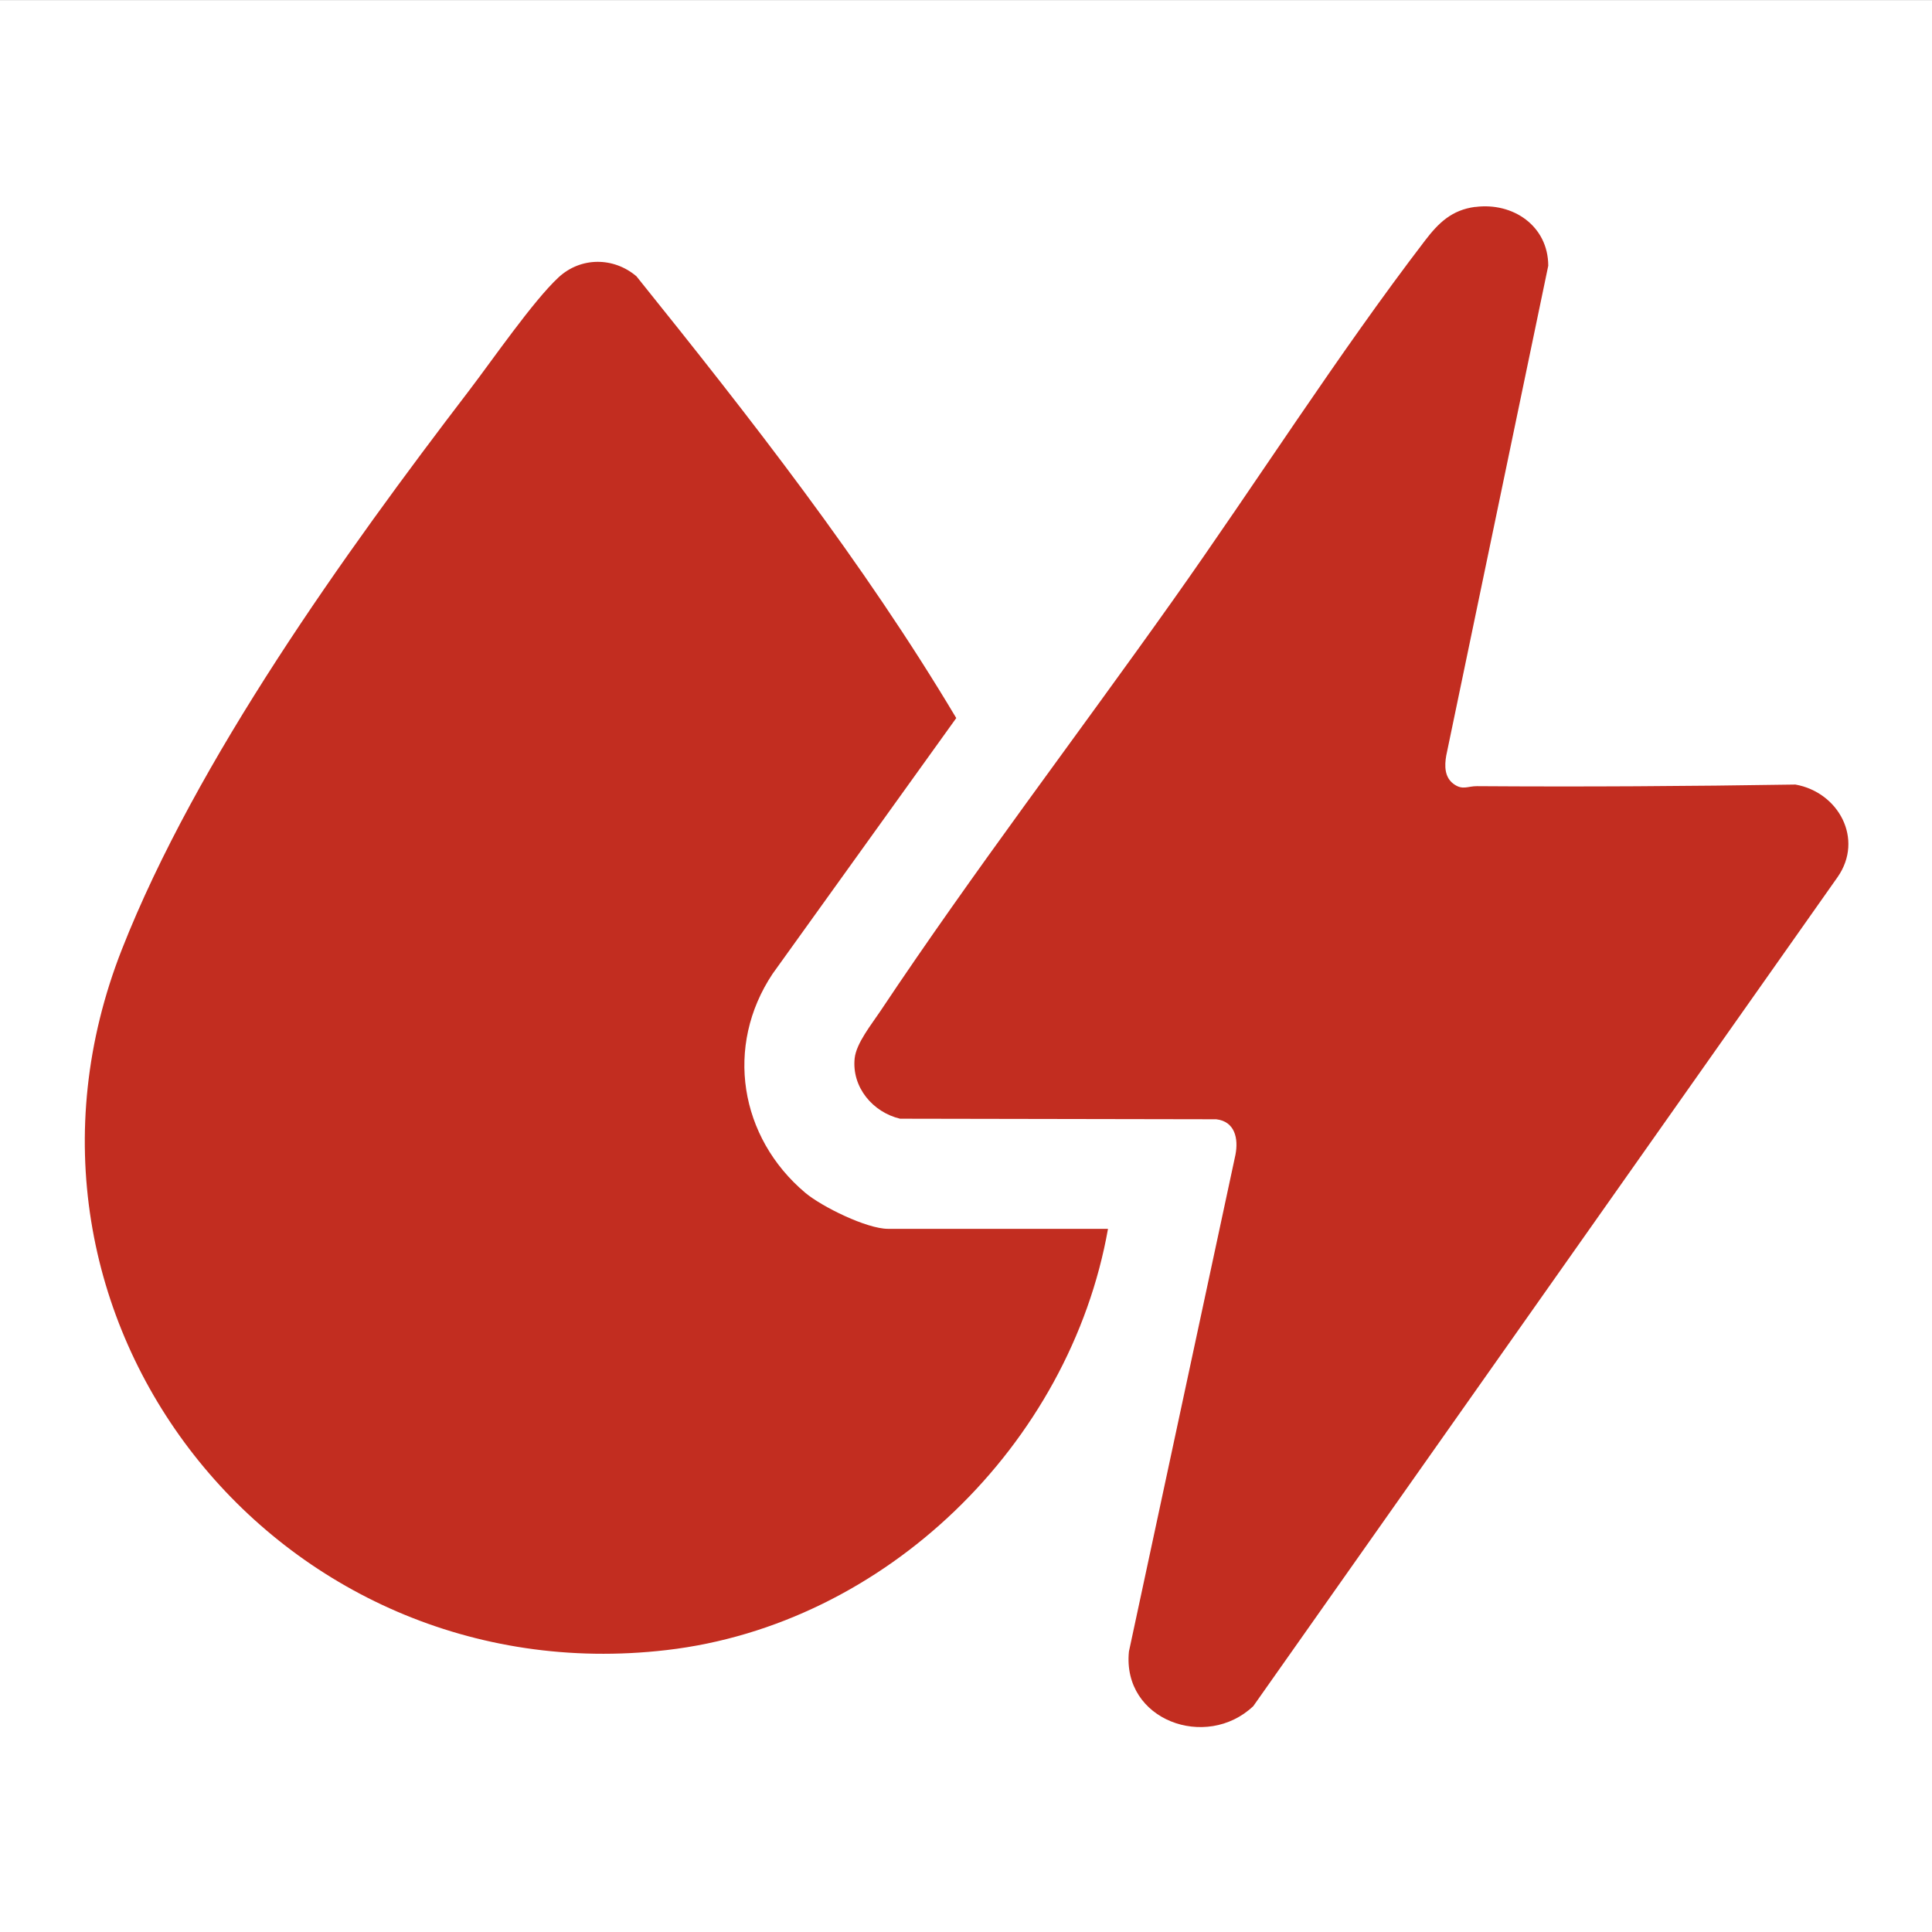 <svg width="24" height="24" viewBox="0 0 24 24" fill="none" xmlns="http://www.w3.org/2000/svg">
<rect x="0" y="0" width="24" height="24" fill="#333333" stroke="none"/>
<rect width="24" height="24" transform="translate(0 0.001)" fill="white"/>
<g clip-path="url(#clip0_720_7768)">
<path d="M13.764 15.265C13.29 17.941 10.998 20.183 8.279 20.498C3.45 21.059 -0.287 16.377 1.514 11.794C2.44 9.438 4.287 6.865 5.827 4.852C6.112 4.479 6.624 3.737 6.938 3.446C7.214 3.19 7.622 3.191 7.906 3.432C9.32 5.191 10.721 6.978 11.879 8.92L9.598 12.096C8.999 12.995 9.187 14.129 10.003 14.817C10.21 14.991 10.768 15.265 11.031 15.265H13.764L13.764 15.265Z" fill="#C22D20"/>
<path d="M18.327 2.571C18.794 2.51 19.232 2.806 19.233 3.301L17.966 9.385C17.943 9.514 17.944 9.656 18.058 9.739C18.17 9.82 18.232 9.765 18.347 9.766C19.666 9.775 20.985 9.767 22.303 9.746C22.84 9.841 23.155 10.423 22.829 10.893L15.569 21.194C14.986 21.747 13.938 21.372 14.024 20.516L15.347 14.346C15.387 14.143 15.34 13.931 15.109 13.904L11.181 13.897C10.842 13.817 10.579 13.505 10.617 13.146C10.637 12.959 10.828 12.723 10.934 12.564C12.088 10.832 13.363 9.16 14.568 7.461C15.605 5.999 16.62 4.401 17.703 2.987C17.87 2.769 18.034 2.608 18.326 2.57L18.327 2.571Z" fill="#C22D20"/>
</g>
<defs>
<clipPath id="clip0_720_7768">
<rect width="21.908" height="18.892" fill="white" transform="translate(1.054 2.563)"/>
</clipPath>
</defs>
</svg>
